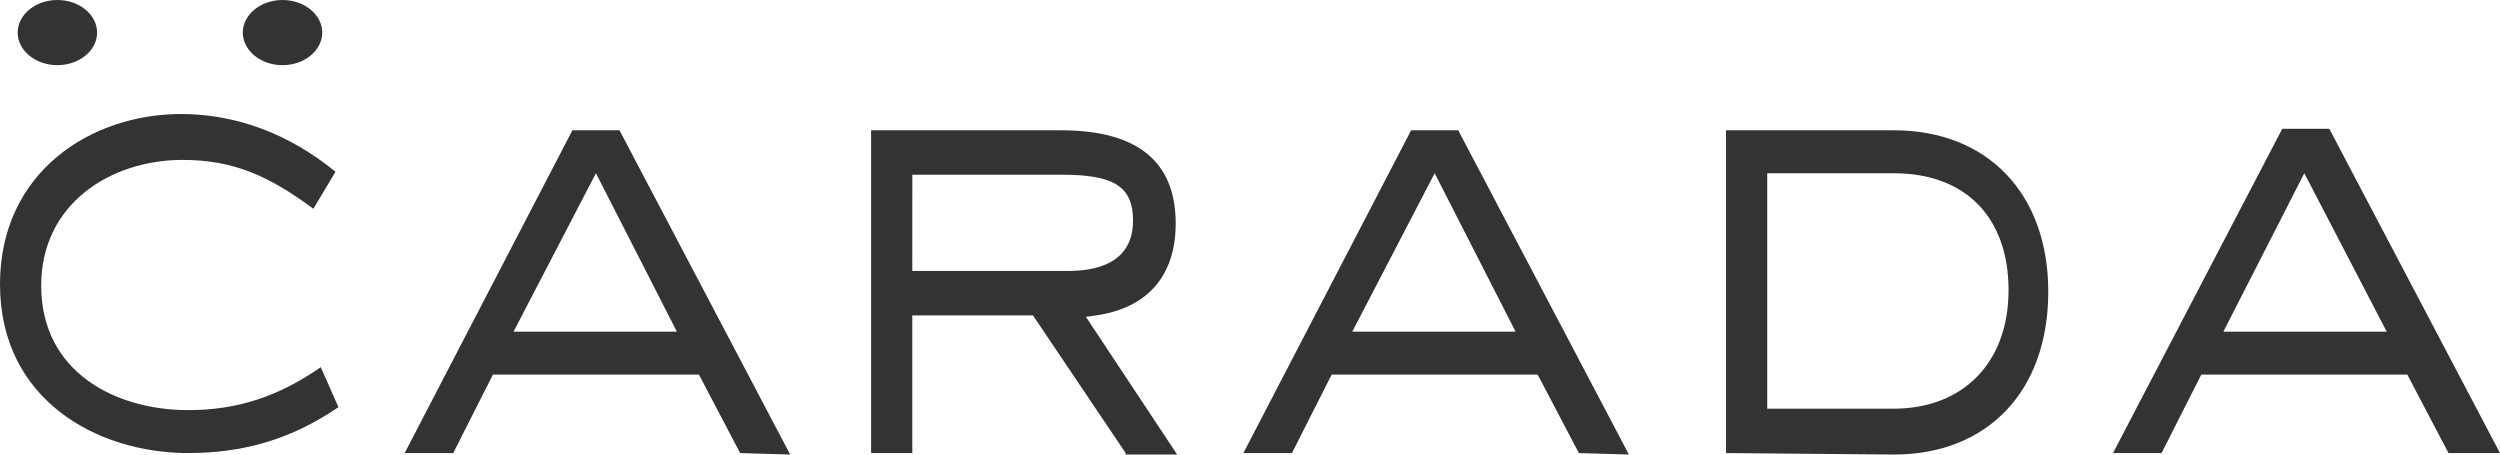 <svg fill="none" height="28" viewBox="0 0 154 28" width="154" xmlns="http://www.w3.org/2000/svg"><path clip-rule="evenodd" d="m5.982 2.007c0 1.094-1.088 2.007-2.447 2.007s-2.447-.912-2.447-2.007c0-1.094 1.088-2.007 2.447-2.007s2.447.912 2.447 2.007zm13.868 0c0 1.094-1.088 2.007-2.447 2.007s-2.447-.912-2.447-2.007c0-1.094 1.088-2.007 2.447-2.007s2.447.912 2.447 2.007zm-8.248 25.902c-5.62 0-11.602-3.283-11.602-10.397 0-6.932 5.62-10.489 11.149-10.489 3.354 0 6.617 1.186 9.517 3.557l-1.36 2.28c-2.719-2.006-4.895-3.01-8.067-3.01-4.351 0-8.702 2.645-8.702 7.752 0 5.29 4.532 7.661 9.064 7.661 2.991 0 5.529-.821 8.158-2.645l1.088 2.462c-2.81 1.915-5.71 2.827-9.245 2.827zm20.032-7.479h10.061l-4.985-9.759zm13.959 7.479-2.538-4.834h-12.69l-2.447 4.834h-2.991l10.333-19.883h2.901l10.514 19.974zm10.605-11.218h9.427c.997 0 4.17 0 4.17-3.101 0-2.098-1.178-2.827-4.351-2.827h-9.245zm13.143 11.218-5.71-8.482h-7.433v8.482h-2.538v-19.883h11.693c4.713 0 7.07 1.915 7.07 5.746 0 3.192-1.722 5.199-4.895 5.655l-.634.091 5.62 8.482h-3.172zm13.959-7.479h10.061l-4.985-9.759zm13.959 7.479-2.538-4.834h-12.69l-2.447 4.834h-2.991l10.333-19.883h2.901l10.514 19.974zm11.603-2.736h7.795c4.26 0 7.07-2.827 7.07-7.296 0-4.469-2.629-7.205-7.07-7.205h-7.795zm-2.538 2.736v-19.883h10.333c5.801 0 9.517 3.922 9.517 9.941 0 6.111-3.716 10.033-9.517 10.033zm30.636-7.479h10.062l-5.076-9.759zm13.869 7.479-2.538-4.834h-12.69l-2.448 4.834h-2.991l10.424-19.974h2.901l10.514 19.974z" fill="#333" fill-rule="evenodd"/></svg>